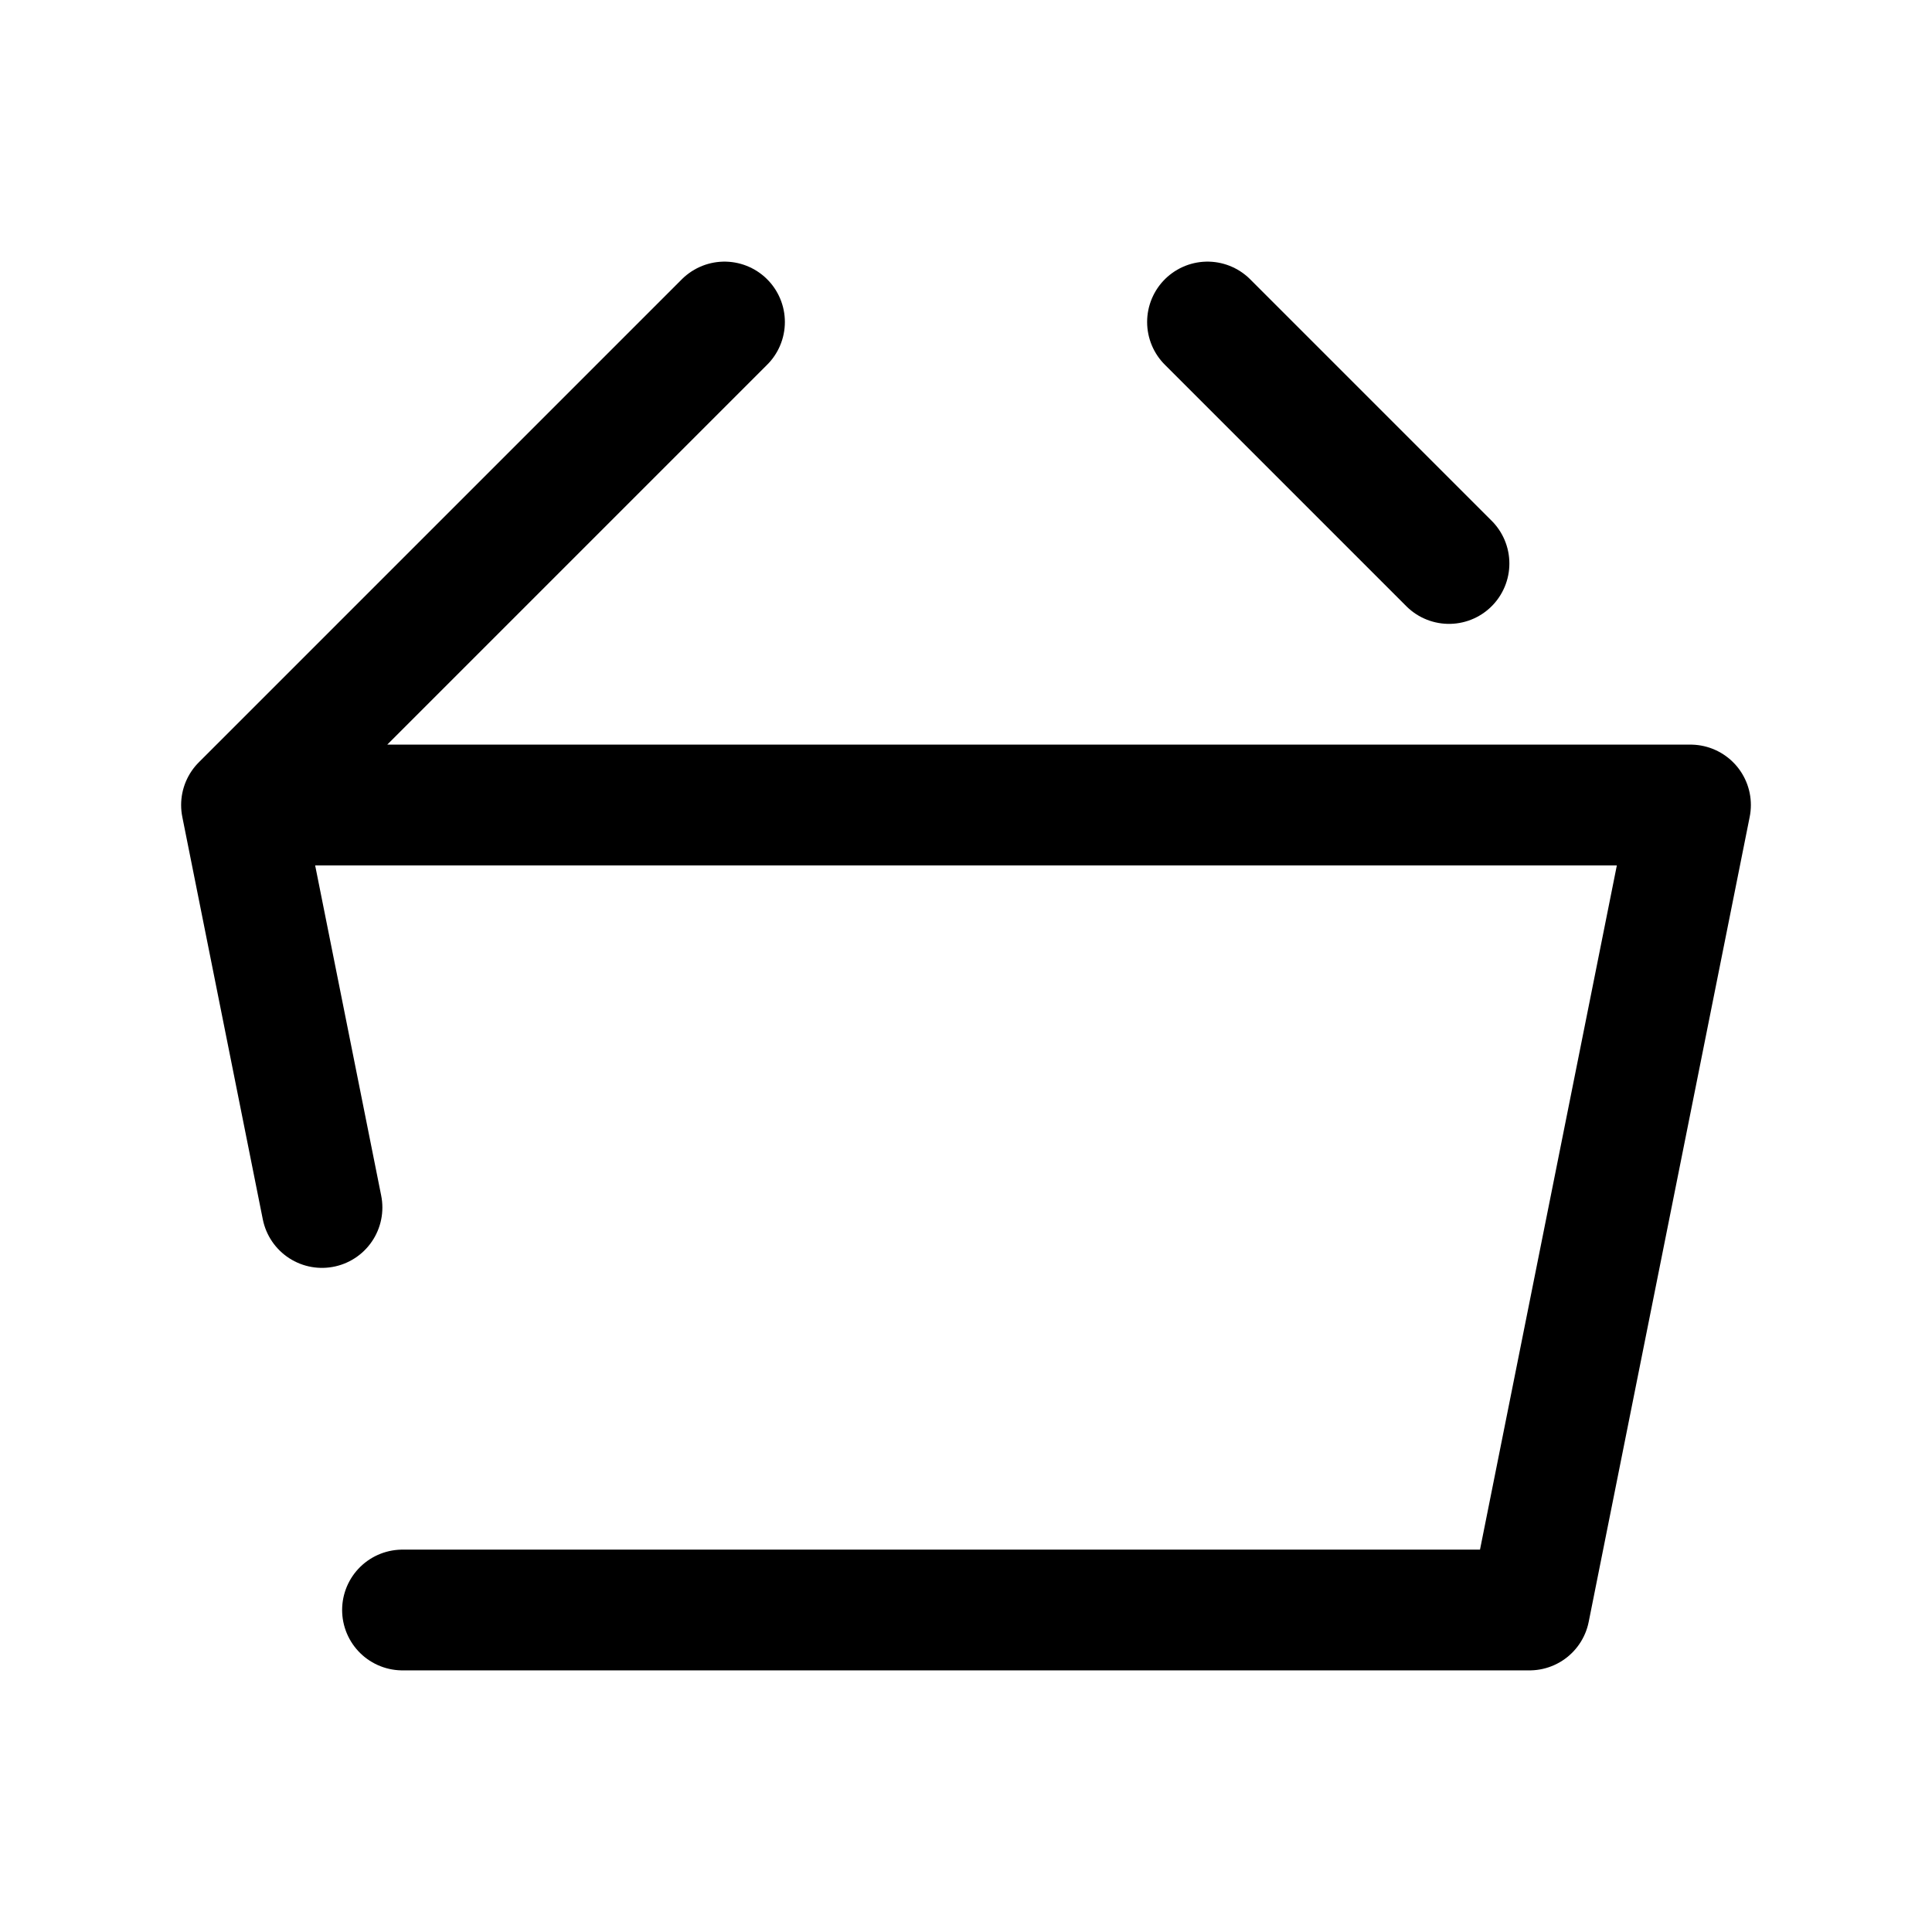<?xml version="1.0" encoding="utf-8"?><!-- Скачано с сайта svg4.ru / Downloaded from svg4.ru -->
<svg width="800px" height="800px" viewBox="0 0 24 24" fill="none" xmlns="http://www.w3.org/2000/svg">
<path d="M3 10H21L19 20H5M3 10L4 15M3 10L9 4M18 7L15 4" stroke="#000000" stroke-width="1.5" stroke-linecap="round" stroke-linejoin="round"/>
</svg>